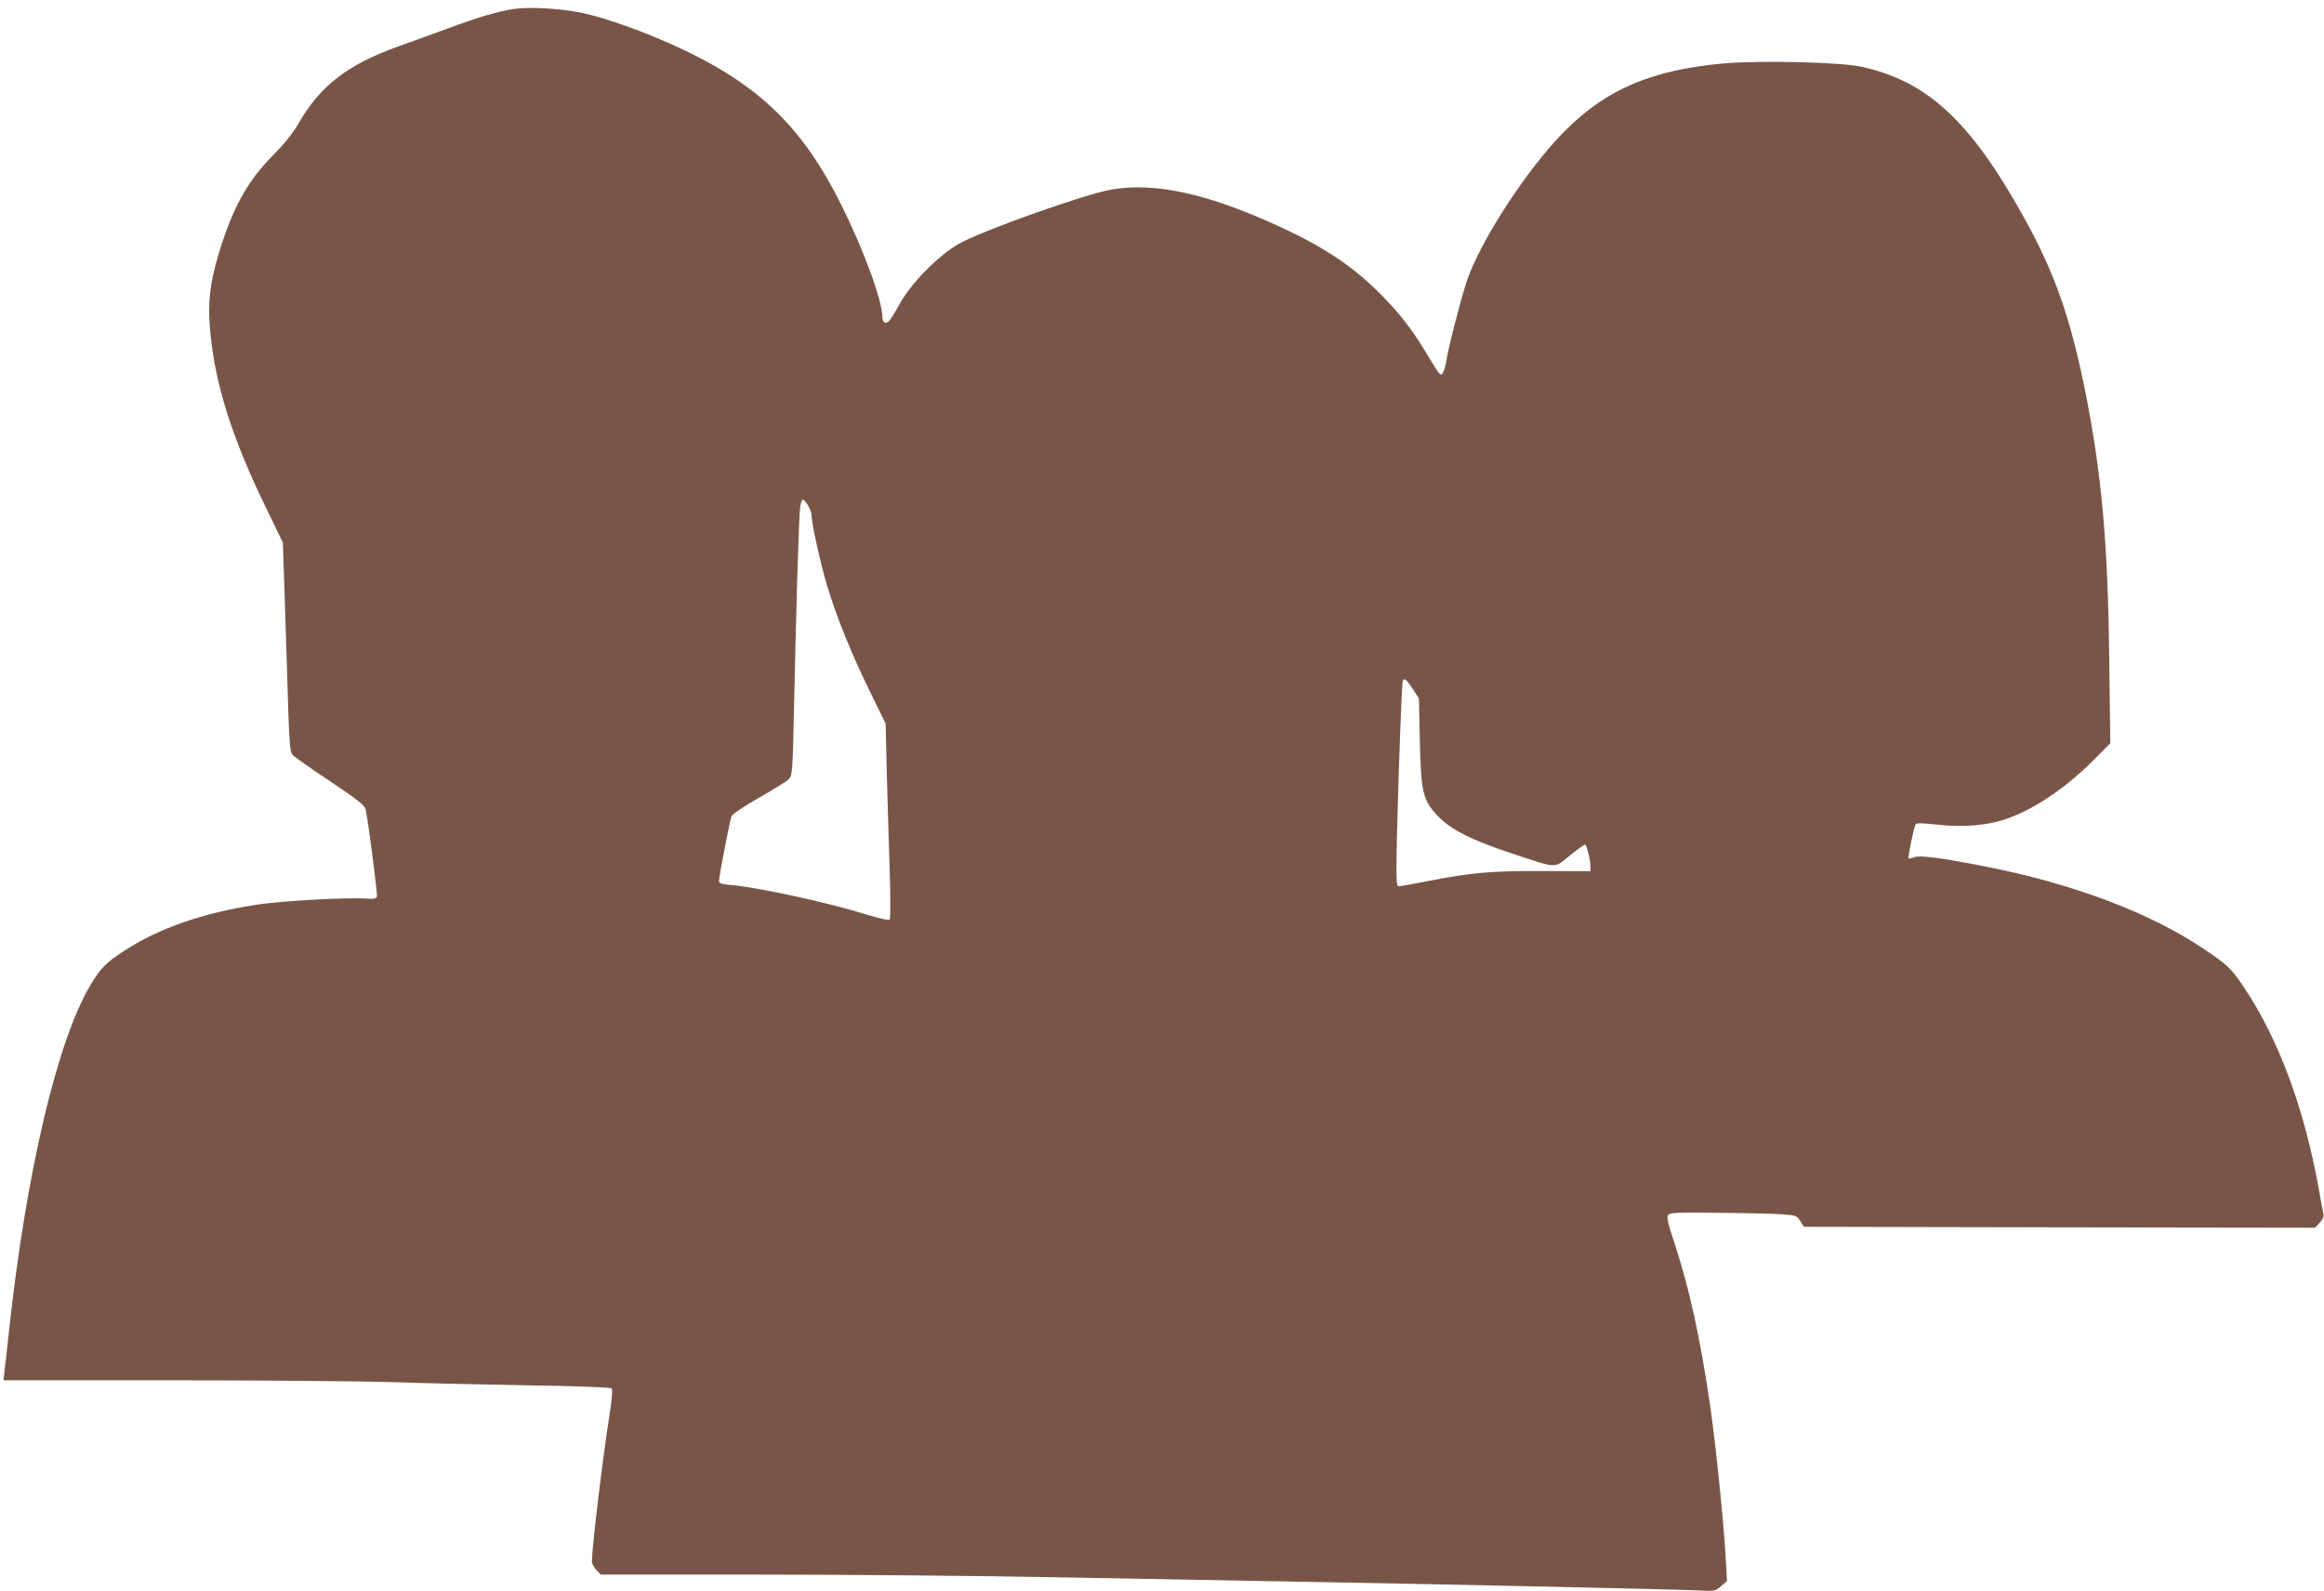 <?xml version="1.0" standalone="no"?>
<!DOCTYPE svg PUBLIC "-//W3C//DTD SVG 20010904//EN"
 "http://www.w3.org/TR/2001/REC-SVG-20010904/DTD/svg10.dtd">
<svg version="1.0" xmlns="http://www.w3.org/2000/svg"
 width="1280pt" height="876pt" viewBox="0 0 1280 876"
 preserveAspectRatio="xMidYMid meet">
<g transform="translate(0,876) scale(0.1,-0.1)"
fill="#795548" stroke="none">
<path d="M2826 8710 c-89 -14 -193 -45 -355 -105 -80 -29 -204 -75 -276 -100
-282 -101 -433 -218 -554 -430 -29 -50 -77 -109 -140 -173 -139 -140 -221
-289 -297 -541 -49 -163 -61 -271 -46 -428 27 -293 122 -590 312 -979 l88
-182 12 -358 c6 -198 14 -456 18 -575 6 -169 10 -220 22 -234 8 -10 101 -76
207 -146 158 -106 192 -133 197 -156 18 -90 66 -468 62 -480 -5 -11 -18 -14
-54 -11 -91 8 -460 -11 -598 -32 -300 -44 -549 -130 -744 -258 -95 -62 -126
-93 -179 -181 -184 -304 -356 -1031 -451 -1906 -11 -104 -23 -209 -26 -232
l-5 -43 908 0 c499 0 1052 -5 1228 -10 176 -6 519 -14 762 -18 272 -4 446 -11
452 -17 6 -6 1 -66 -15 -165 -38 -246 -94 -717 -94 -787 0 -13 11 -35 25 -48
l24 -25 883 0 c486 0 1225 -7 1643 -15 418 -8 1035 -19 1370 -25 840 -15 2030
-41 2146 -47 93 -5 96 -4 128 23 l33 28 -7 120 c-11 205 -54 621 -85 840 -55
376 -115 651 -197 900 -35 104 -44 143 -36 155 9 14 41 16 279 13 148 -1 305
-5 349 -8 76 -6 81 -7 100 -37 l20 -32 1408 -3 1408 -2 25 27 c19 20 24 34 20
53 -3 14 -15 77 -26 140 -79 438 -220 817 -407 1098 -74 110 -91 127 -225 217
-296 199 -716 358 -1203 454 -239 47 -359 63 -391 51 -15 -6 -29 -8 -32 -6 -5
6 29 172 39 188 5 7 41 6 113 -2 119 -14 238 -9 336 16 161 40 363 169 534
342 l89 90 -6 468 c-7 628 -41 1005 -128 1449 -83 419 -171 672 -343 980 -293
528 -530 747 -891 827 -114 26 -555 36 -758 19 -396 -35 -648 -141 -877 -371
-210 -210 -473 -615 -545 -839 -38 -121 -99 -359 -110 -434 -4 -25 -13 -54
-20 -63 -10 -15 -19 -5 -68 77 -87 147 -153 236 -256 342 -157 162 -317 271
-571 388 -397 183 -687 247 -930 205 -145 -25 -711 -226 -838 -298 -112 -63
-262 -215 -326 -330 -26 -48 -54 -92 -62 -98 -18 -15 -34 -4 -34 23 0 91 -103
372 -226 618 -221 444 -470 678 -944 889 -164 73 -348 138 -470 166 -119 27
-302 38 -394 24z m1624 -2732 c11 -18 20 -44 20 -57 0 -44 50 -268 86 -387 51
-171 133 -372 234 -579 l88 -180 6 -265 c4 -146 11 -386 16 -535 5 -148 5
-274 0 -279 -4 -4 -53 6 -109 23 -228 71 -598 152 -763 168 -53 4 -68 9 -68
22 0 26 60 334 69 357 6 12 68 54 154 103 79 45 153 91 163 102 17 19 20 48
26 338 13 610 28 1112 35 1156 3 25 10 45 15 45 4 0 17 -15 28 -32z m3330
-1010 l35 -53 5 -235 c7 -284 16 -323 96 -410 71 -76 188 -136 410 -209 258
-85 231 -84 320 -12 42 34 80 61 84 61 9 0 30 -88 30 -124 l0 -23 -262 1
c-288 1 -396 -9 -631 -55 -81 -16 -155 -29 -163 -29 -14 0 -15 31 -10 278 9
373 27 845 32 854 10 16 20 7 54 -44z"/>
</g>
</svg>
